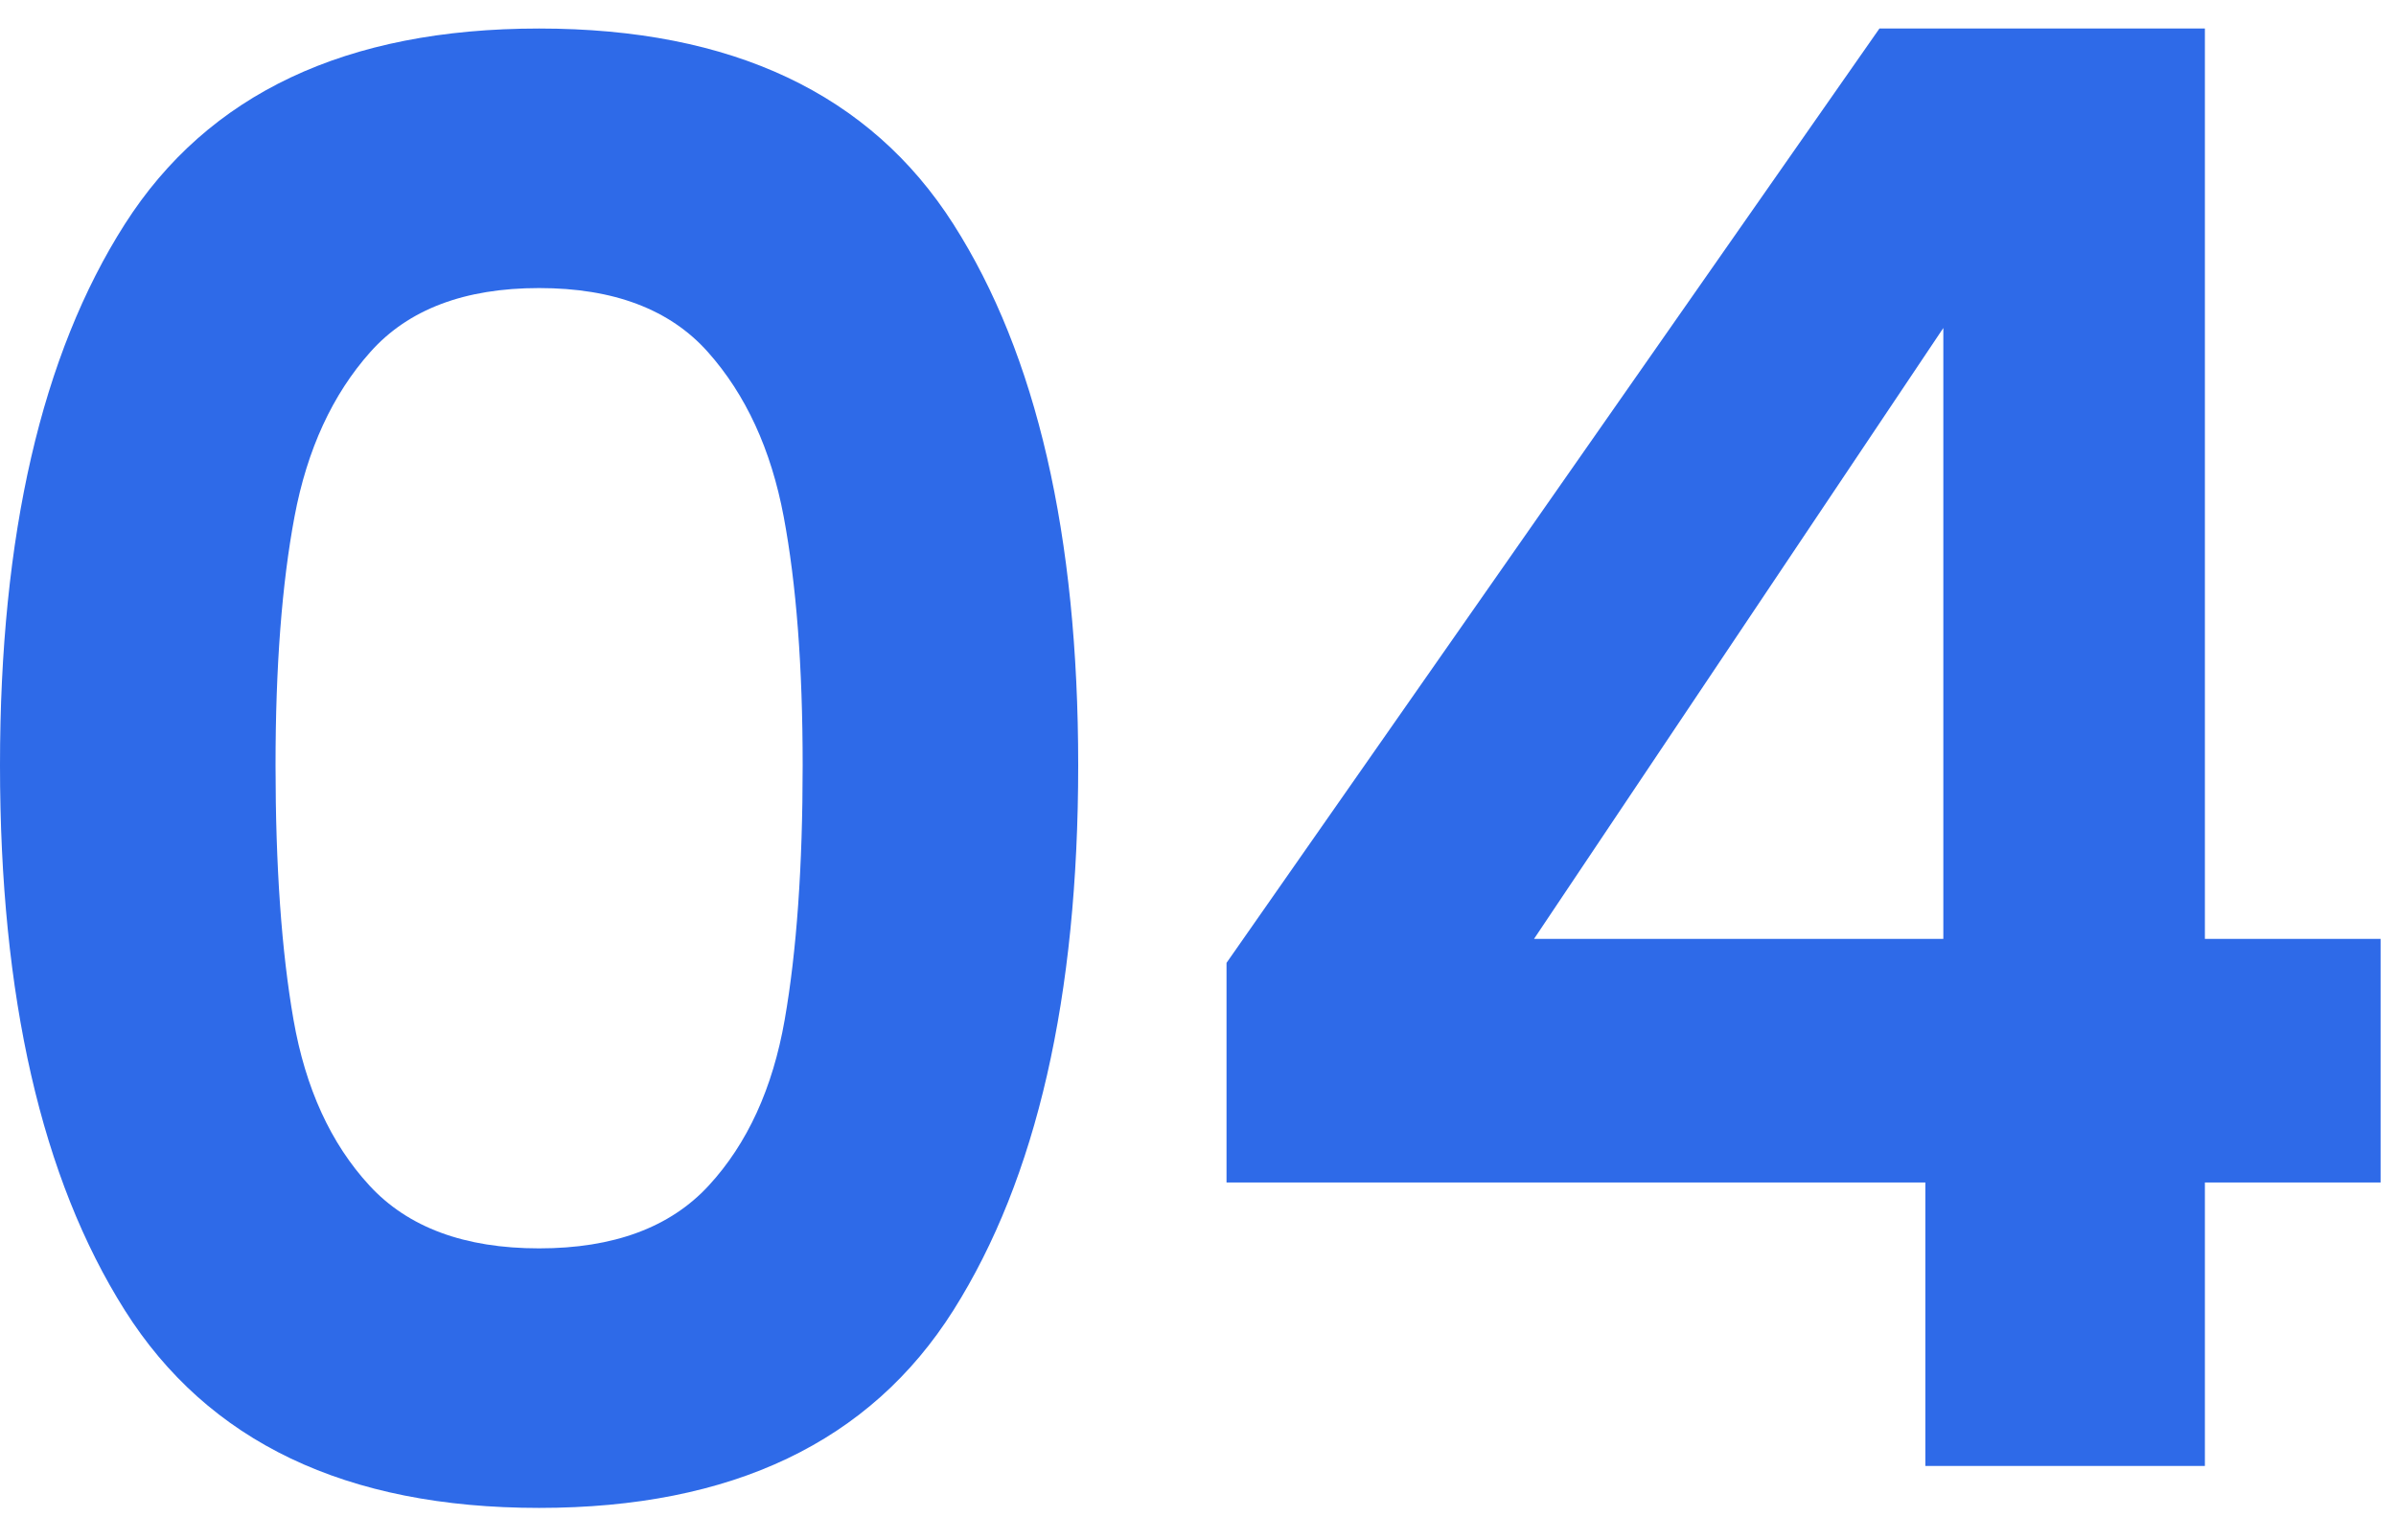 <svg width="84" height="54" viewBox="0 0 84 54" xmlns="http://www.w3.org/2000/svg" xmlns:xlink="http://www.w3.org/1999/xlink"><title>Group</title><g id="Page-1" stroke="none" stroke-width="1" fill="none" fill-rule="evenodd"><g id="Group" fill="#2e6ae8" fill-rule="nonzero"><path d="M18.9 52.87c6.767.0 11.608-2.31 14.525-6.93C36.342 41.32 37.8 34.95 37.8 26.83c0-8.073-1.458-14.397-4.375-18.97C30.508 3.287 25.667 1 18.9 1 12.133 1 7.292 3.287 4.375 7.86 1.458 12.433.0 18.757.0 26.83.0 34.95 1.458 41.32 4.375 45.94c2.917 4.62 7.758 6.93 14.525 6.93zM18.9 43.77C16.287 43.77 14.303 43.035 12.95 41.565c-1.353-1.47-2.24-3.407-2.66-5.81C9.87 33.352 9.66 30.377 9.66 26.83 9.66 23.377 9.882 20.472 10.325 18.115 10.768 15.758 11.655 13.833 12.985 12.34S16.287 10.1 18.9 10.1c2.613.0 4.585.747 5.915 2.24 1.33 1.493 2.217 3.418 2.66 5.775C27.918 20.472 28.14 23.377 28.14 26.83 28.14 30.377 27.93 33.352 27.51 35.755 27.09 38.158 26.203 40.095 24.85 41.565 23.497 43.035 21.513 43.77 18.9 43.77z" id="0"/><path d="M77.3 51.4V41.46h6.16V32.92H77.3V1H65.89L43 33.76v7.7H67.5V51.4h9.8zM68.13 32.92H53.78L68.13 11.5V32.92z" id="4"/></g></g></svg>
